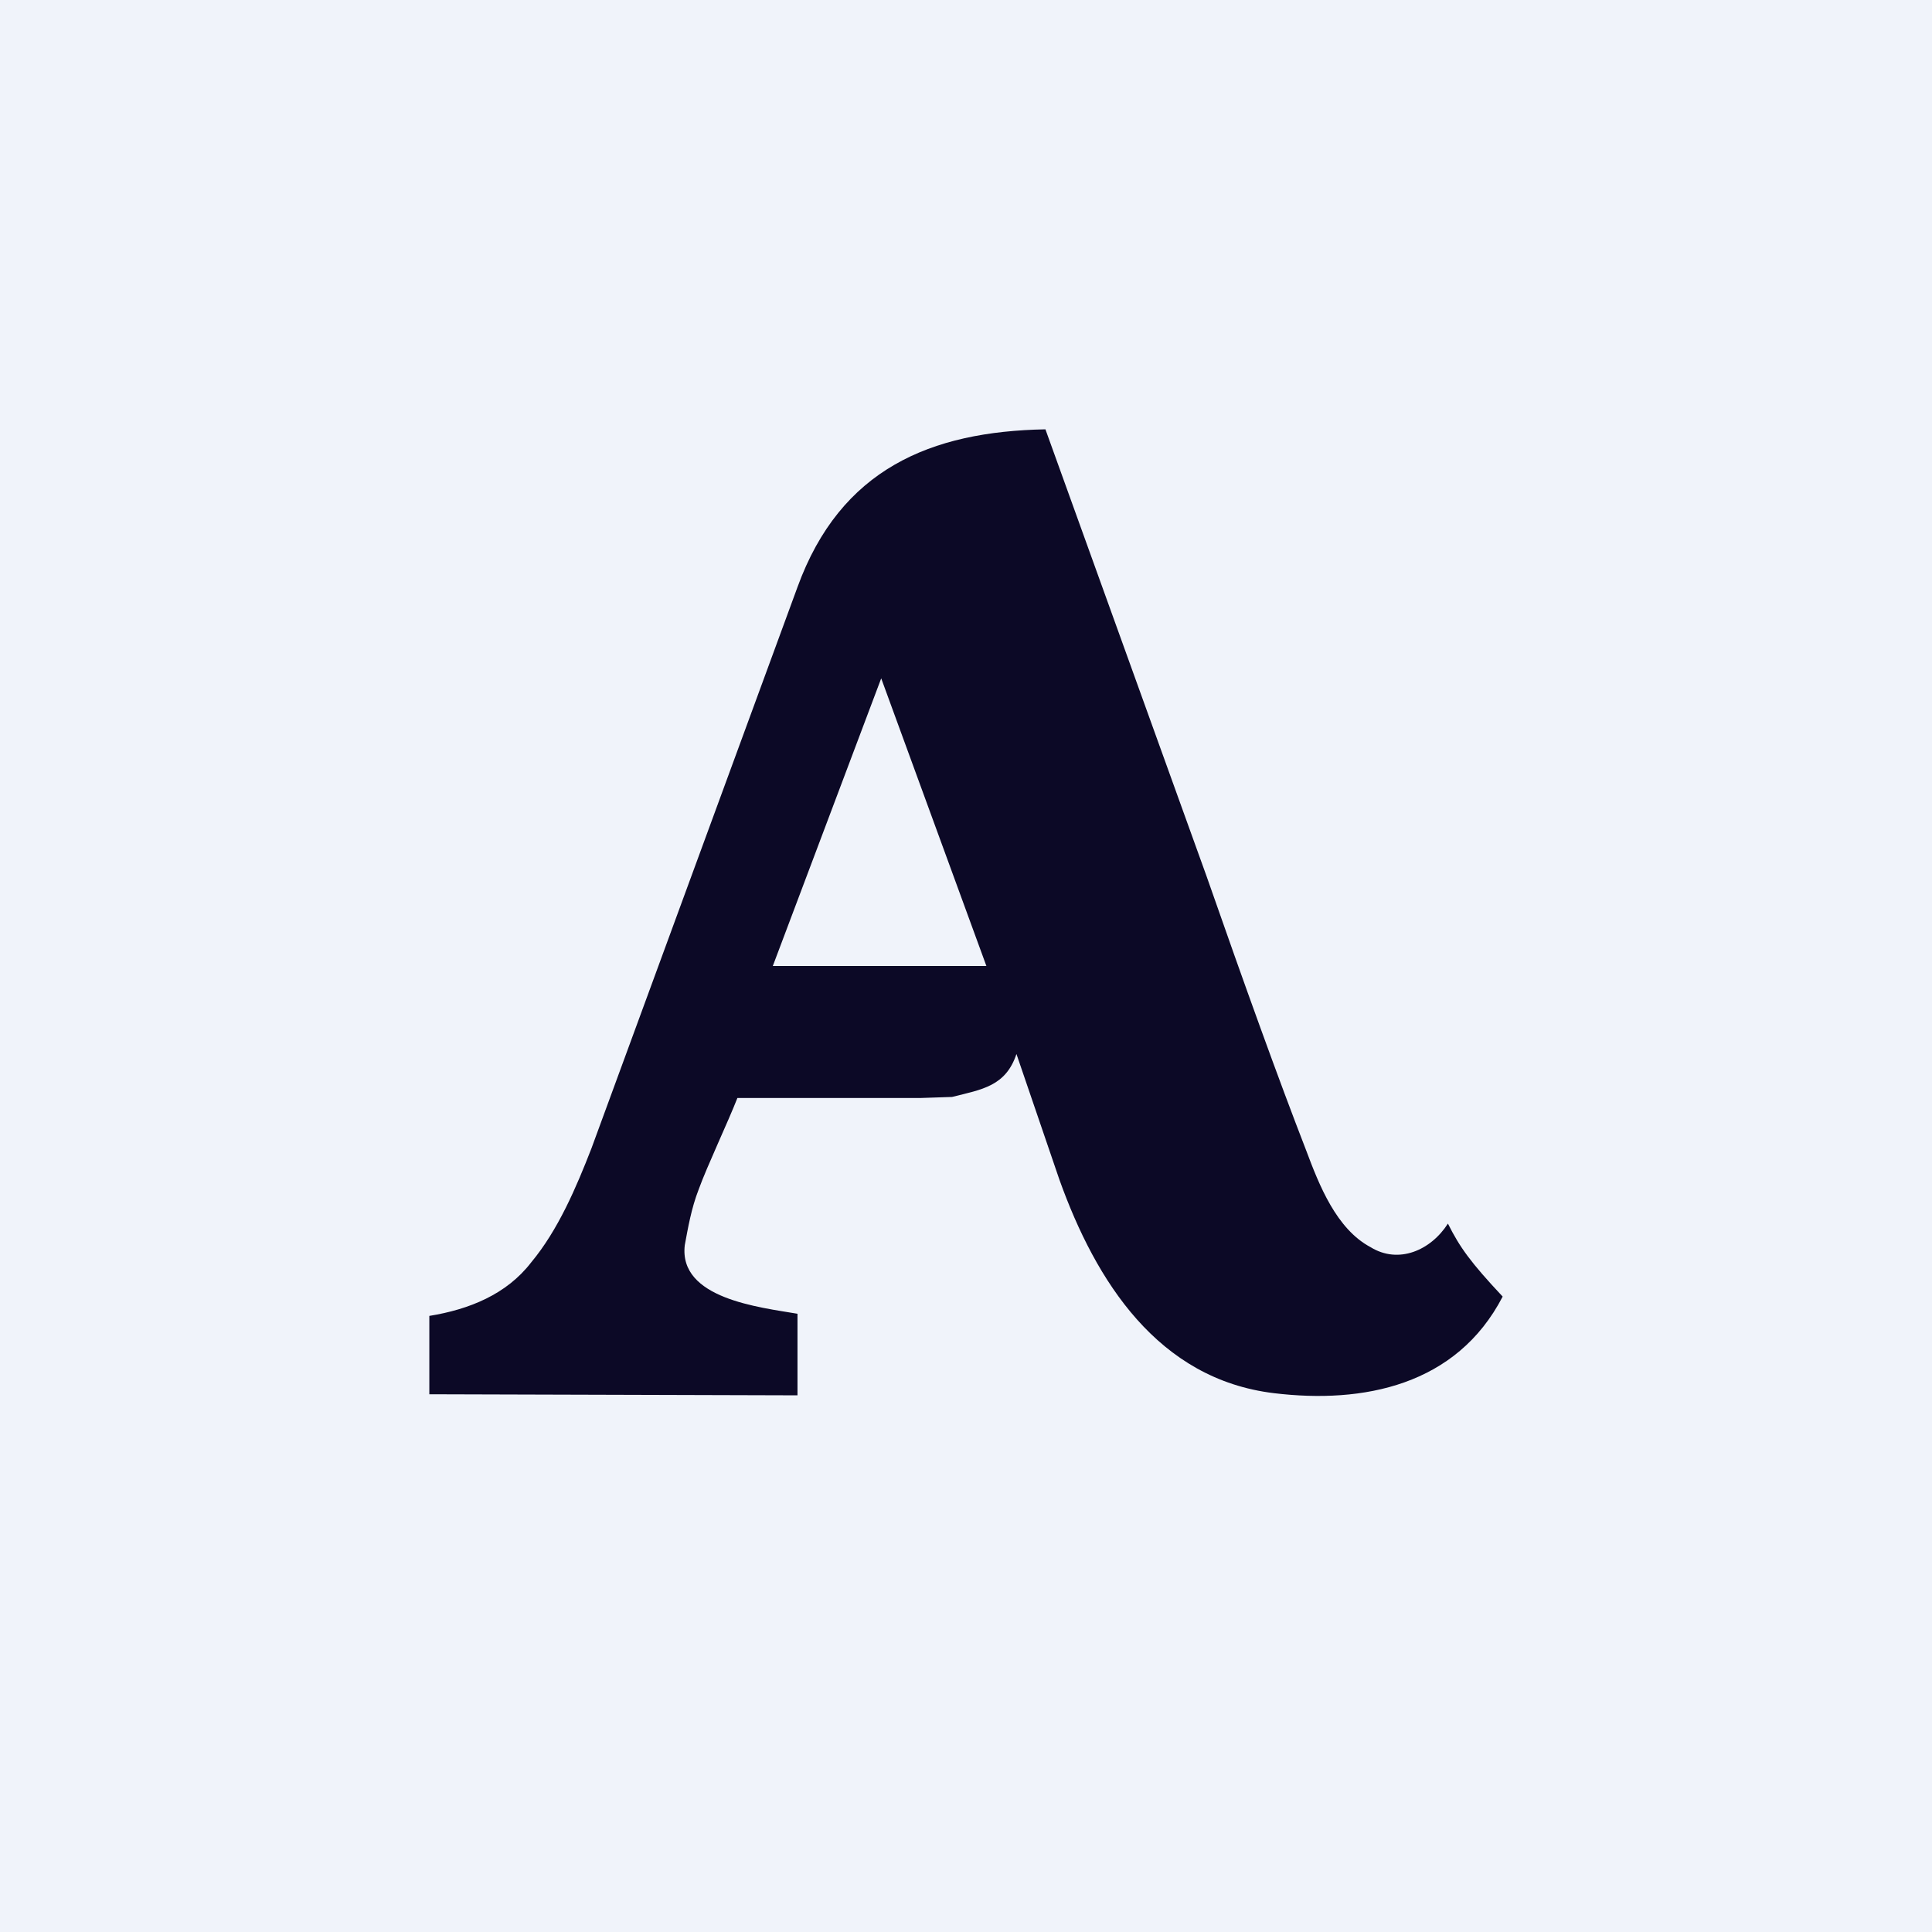 <!-- by TradingView --><svg width="18" height="18" viewBox="0 0 18 18" xmlns="http://www.w3.org/2000/svg"><path fill="#F0F3FA" d="M0 0h18v18H0z"/><path d="M14 12.08c-.43.83-1.3 1-2.13.9-1.08-.13-1.66-1.04-2-1.99l-.4-1.17c-.1.3-.32.33-.6.4l-.3.01h-1.7c-.09.23-.28.63-.36.85-.07.18-.1.36-.13.52-.06.5.7.58 1.05.64V13L4 12.99v-.73c.37-.06.72-.2.95-.5.25-.3.42-.7.56-1.06l1.92-5.23c.4-1.1 1.24-1.45 2.31-1.47l1.5 4.16c.36 1.03.67 1.89.93 2.56.12.32.28.73.6.9.26.16.56.03.72-.22.11.22.21.36.51.68ZM7.22 9 9.19 9l-.98-2.68L7.2 9Z" fill="#0C0926"/></svg>